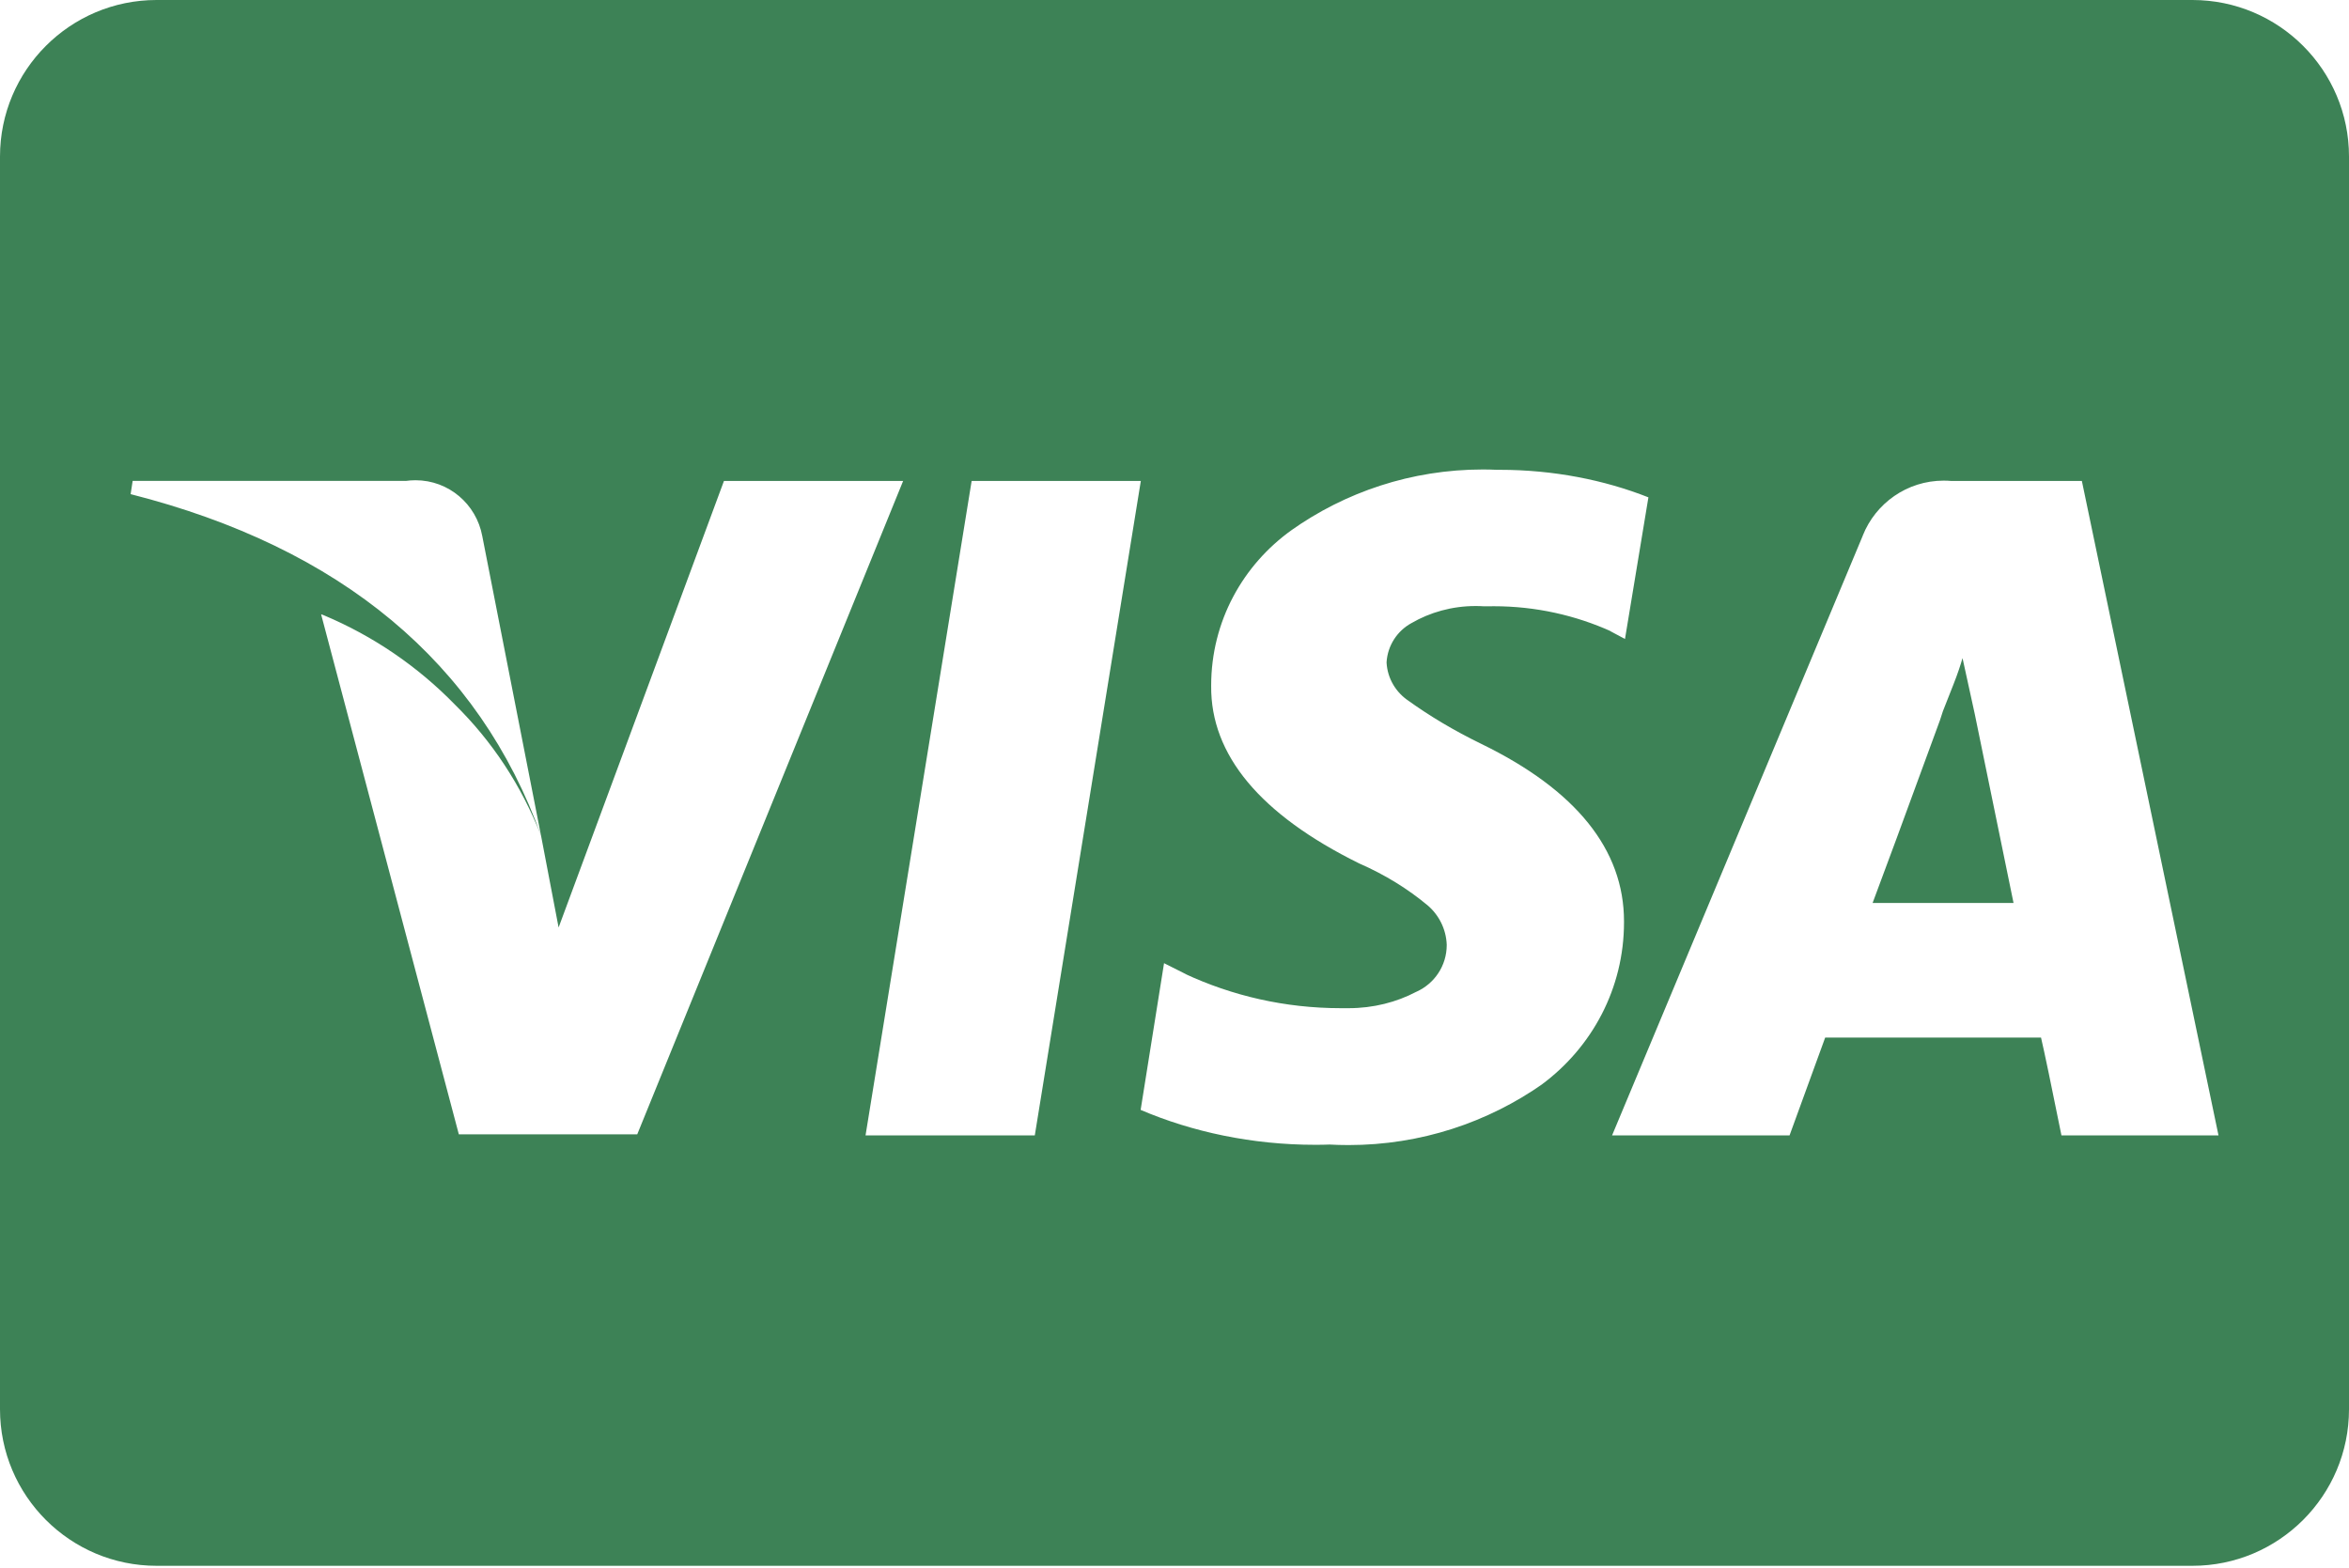 <?xml version="1.0" encoding="UTF-8"?>
<svg width="800px" height="534px" viewBox="0 0 800 534" version="1.1" xmlns="http://www.w3.org/2000/svg" xmlns:xlink="http://www.w3.org/1999/xlink">
    <title>visa</title>
    <g id="Page-1" stroke="none" stroke-width="1" fill="none" fill-rule="evenodd">
        <g id="visa" transform="translate(0, 0)" fill="#3D8256" fill-rule="nonzero">
            <path d="M746.667,533.333 L53.333,533.333 C23.889,533.333 1.57898386e-13,509.444 1.57898386e-13,480 L1.57898386e-13,53.333 C1.57898386e-13,23.889 23.889,7.89491929e-14 53.333,7.89491929e-14 L746.667,7.89491929e-14 C776.111,7.89491929e-14 800,23.889 800,53.333 L800,480 C800,509.444 776.111,533.333 746.667,533.333 Z M396.444,328.044 L388.467,378.044 C406.022,385.556 426.444,389.933 447.889,389.933 C449.6,389.933 451.289,389.911 452.978,389.844 L452.733,389.844 C454.689,389.956 456.956,390.022 459.267,390.022 C483.911,390.022 506.756,382.289 525.511,369.111 L525.133,369.356 C542.156,356.733 553.089,336.711 553.089,314.133 C553.089,314.022 553.089,313.911 553.089,313.8 L553.089,313.822 C553.089,289.378 536.733,269.067 504.489,253.378 C495.022,248.756 486.933,243.911 479.333,238.444 L479.844,238.8 C475.444,235.911 472.511,231.133 472.222,225.644 L472.222,225.6 C472.578,219.822 475.889,214.889 480.644,212.267 L480.733,212.222 C487,208.578 494.511,206.422 502.556,206.422 C503.489,206.422 504.422,206.444 505.356,206.511 L505.222,206.511 L507,206.511 C507.511,206.511 508.111,206.489 508.711,206.489 C523.022,206.489 536.6,209.578 548.844,215.111 L548.222,214.867 L553.422,217.644 L561.4,169.4 C546.4,163.467 529,160.022 510.8,160.022 C510.444,160.022 510.067,160.022 509.711,160.022 L509.778,160.022 C508.356,159.956 506.689,159.911 505.022,159.911 C480.667,159.911 458.089,167.622 439.622,180.733 L439.978,180.489 C423.267,192.4 412.489,211.689 412.489,233.511 L412.489,233.622 C412.267,257.133 429.2,277.444 462.844,294.067 C471.733,297.956 479.4,302.711 486.267,308.422 L486.111,308.289 C490,311.578 492.511,316.4 492.711,321.8 L492.711,321.844 L492.711,321.889 C492.711,328.978 488.489,335.067 482.4,337.8 L482.289,337.844 C475.622,341.356 467.711,343.4 459.311,343.4 C458.978,343.4 458.622,343.4 458.289,343.4 L458.333,343.4 C457.844,343.4 457.244,343.4 456.667,343.4 C437.622,343.4 419.578,339.178 403.4,331.622 L404.178,331.956 L396.556,328.133 L396.444,328.044 Z M621.444,353.4 L695.111,353.4 C696.296,358.481 698.615,369.593 702.067,386.733 L755.556,386.733 L709.022,163.822 L664.578,163.822 C663.8,163.756 662.889,163.711 661.956,163.711 C649.467,163.711 638.778,171.444 634.422,182.378 L634.356,182.578 L549.022,386.733 L609.467,386.733 L621.6,353.422 L621.444,353.4 Z M330.911,163.822 L294.778,386.733 L352.422,386.733 L388.533,163.822 L330.911,163.822 Z M109.378,209.311 L156.267,386.378 L217.022,386.378 L307.578,163.822 L246.556,163.822 L190.244,315.911 L184.333,285 L164.244,182.578 C162.222,171.711 152.822,163.578 141.511,163.578 C140.356,163.578 139.2,163.667 138.089,163.822 L138.222,163.8 L45.178,163.8 L44.489,168.311 C116.133,186.511 163.2,225.778 184.4,284.978 C177.533,267.378 167.511,252.378 154.933,240 L154.911,239.978 C142.311,227.044 127.178,216.667 110.311,209.578 L109.422,209.244 L109.378,209.311 Z M685.756,307.556 L637.756,307.556 C641,298.993 648.644,278.252 660.689,245.333 L661.711,242.2 C662.644,239.889 663.8,236.867 665.267,233.178 C666.733,229.489 667.711,226.467 668.378,224.156 L672.556,243.244 L685.733,307.467 L685.756,307.556 Z" id="Shape"></path>
        </g>
    </g>
</svg>